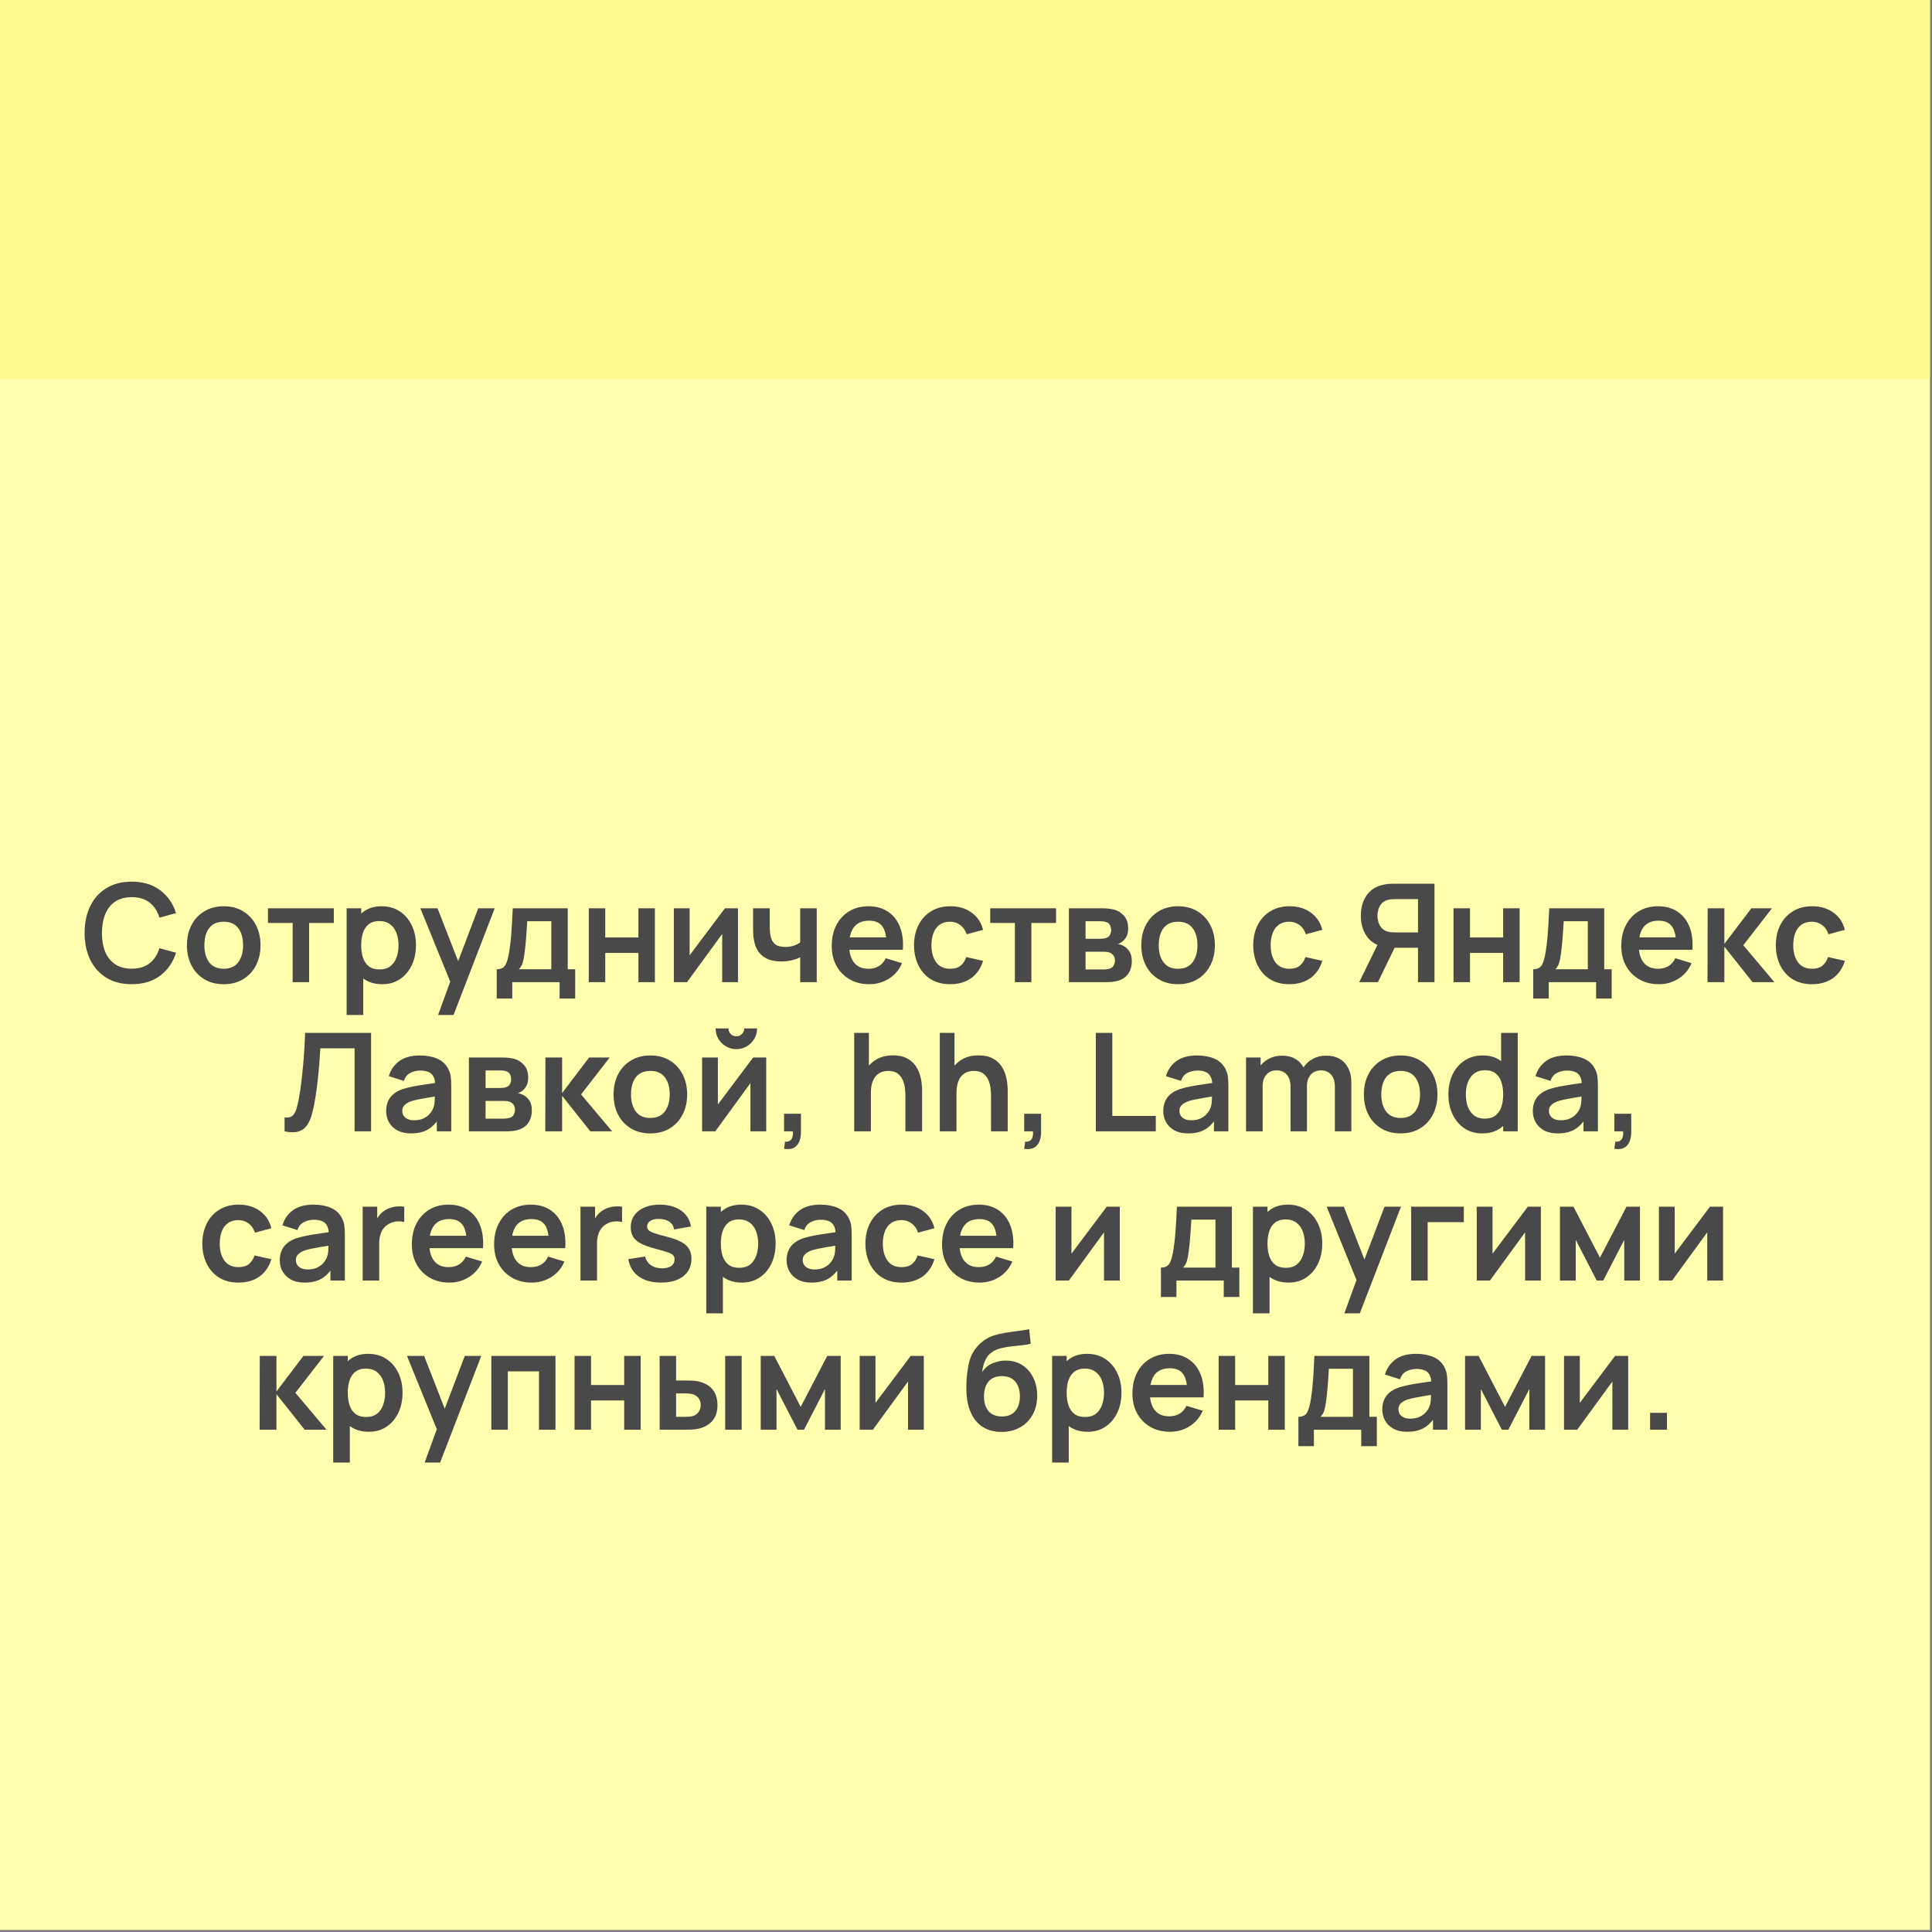 <?xml version="1.0" encoding="UTF-8"?> <svg xmlns="http://www.w3.org/2000/svg" width="777" height="777" viewBox="0 0 777 777" fill="none"><rect x="0" y="0" width="777" height="777" fill="#808080" stroke="none"/><rect width="776.168" height="776.168" fill="#FFFFAD"></rect><rect width="776.168" height="152.316" fill="#F9F98E"></rect><path d="M52.977 395.825C49.017 395.825 45.626 394.963 42.802 393.24C39.979 391.498 37.806 389.078 36.285 385.98C34.782 382.882 34.03 379.288 34.03 375.2C34.03 371.112 34.782 367.518 36.285 364.42C37.806 361.322 39.979 358.911 42.802 357.187C45.626 355.446 49.017 354.575 52.977 354.575C57.542 354.575 61.347 355.721 64.39 358.012C67.433 360.286 69.569 363.357 70.797 367.225L64.115 369.067C63.345 366.482 62.034 364.466 60.182 363.017C58.331 361.551 55.929 360.817 52.977 360.817C50.319 360.817 48.101 361.413 46.322 362.605C44.562 363.797 43.233 365.474 42.335 367.637C41.455 369.782 41.006 372.303 40.987 375.2C40.987 378.097 41.427 380.627 42.307 382.79C43.206 384.935 44.544 386.603 46.322 387.795C48.101 388.987 50.319 389.582 52.977 389.582C55.929 389.582 58.331 388.849 60.182 387.382C62.034 385.916 63.345 383.899 64.115 381.332L70.797 383.175C69.569 387.043 67.433 390.123 64.39 392.415C61.347 394.688 57.542 395.825 52.977 395.825ZM89.953 395.825C86.983 395.825 84.389 395.156 82.17 393.817C79.952 392.479 78.229 390.637 77 388.29C75.79 385.925 75.185 383.212 75.185 380.15C75.185 377.033 75.809 374.302 77.055 371.955C78.302 369.608 80.034 367.775 82.253 366.455C84.471 365.135 87.038 364.475 89.953 364.475C92.941 364.475 95.544 365.144 97.763 366.482C99.981 367.821 101.705 369.672 102.933 372.037C104.161 374.384 104.775 377.088 104.775 380.15C104.775 383.23 104.152 385.952 102.905 388.317C101.677 390.664 99.954 392.507 97.735 393.845C95.517 395.165 92.923 395.825 89.953 395.825ZM89.953 389.61C92.593 389.61 94.555 388.73 95.838 386.97C97.121 385.21 97.763 382.937 97.763 380.15C97.763 377.272 97.112 374.98 95.81 373.275C94.509 371.552 92.556 370.69 89.953 370.69C88.174 370.69 86.708 371.093 85.553 371.9C84.416 372.688 83.573 373.797 83.023 375.227C82.473 376.639 82.198 378.28 82.198 380.15C82.198 383.028 82.849 385.329 84.15 387.052C85.47 388.757 87.404 389.61 89.953 389.61ZM117.696 395V371.185H107.769V365.3H134.251V371.185H124.324V395H117.696ZM153.735 395.825C150.838 395.825 148.409 395.138 146.447 393.762C144.486 392.387 143.01 390.517 142.02 388.152C141.03 385.769 140.535 383.102 140.535 380.15C140.535 377.162 141.03 374.485 142.02 372.12C143.01 369.755 144.458 367.894 146.365 366.537C148.29 365.162 150.664 364.475 153.487 364.475C156.292 364.475 158.721 365.162 160.775 366.537C162.846 367.894 164.451 369.755 165.587 372.12C166.724 374.467 167.292 377.143 167.292 380.15C167.292 383.12 166.733 385.787 165.615 388.152C164.496 390.517 162.92 392.387 160.885 393.762C158.85 395.138 156.466 395.825 153.735 395.825ZM139.407 408.2V365.3H145.265V386.145H146.09V408.2H139.407ZM152.717 389.885C154.441 389.885 155.861 389.454 156.98 388.592C158.098 387.731 158.923 386.567 159.455 385.1C160.005 383.615 160.28 381.965 160.28 380.15C160.28 378.353 160.005 376.722 159.455 375.255C158.905 373.77 158.052 372.597 156.897 371.735C155.742 370.855 154.276 370.415 152.497 370.415C150.811 370.415 149.436 370.827 148.372 371.652C147.309 372.459 146.521 373.596 146.007 375.062C145.512 376.511 145.265 378.207 145.265 380.15C145.265 382.075 145.512 383.771 146.007 385.237C146.521 386.704 147.318 387.85 148.4 388.675C149.5 389.482 150.939 389.885 152.717 389.885ZM176.185 408.2L181.905 392.497L182.015 397.118L169.062 365.3H175.965L185.15 388.84H183.39L192.327 365.3H198.955L182.4 408.2H176.185ZM199.782 401.6V389.802C201.395 389.802 202.541 389.252 203.219 388.152C203.898 387.052 204.439 385.146 204.842 382.432C205.099 380.819 205.309 379.114 205.474 377.317C205.639 375.521 205.777 373.623 205.887 371.625C206.015 369.627 206.125 367.518 206.217 365.3H228.327V389.802H231.324V401.6H225.054V395H206.024V401.6H199.782ZM208.664 389.802H221.727V370.497H212.019C211.964 371.597 211.9 372.725 211.827 373.88C211.754 375.017 211.671 376.153 211.579 377.29C211.488 378.427 211.387 379.517 211.277 380.562C211.185 381.589 211.075 382.542 210.947 383.422C210.745 384.962 210.498 386.227 210.204 387.217C209.911 388.207 209.398 389.069 208.664 389.802ZM236.785 395V365.3H243.413V377.015H256.75V365.3H263.378V395H256.75V383.23H243.413V395H236.785ZM296.794 365.3V395H290.442V375.612L276.307 395H270.999V365.3H277.352V384.192L291.542 365.3H296.794ZM321.814 395V385.017C320.787 385.531 319.614 385.934 318.294 386.227C316.992 386.521 315.626 386.667 314.196 386.667C311.134 386.667 308.687 385.98 306.854 384.605C305.039 383.23 303.865 381.232 303.334 378.61C303.169 377.858 303.049 377.079 302.976 376.272C302.921 375.447 302.884 374.705 302.866 374.045C302.866 373.367 302.866 372.853 302.866 372.505V365.3H309.576V372.505C309.576 372.908 309.594 373.504 309.631 374.292C309.668 375.062 309.769 375.832 309.934 376.602C310.282 378.069 310.914 379.142 311.831 379.82C312.748 380.498 314.059 380.837 315.764 380.837C317.084 380.837 318.248 380.663 319.256 380.315C320.264 379.967 321.117 379.527 321.814 378.995V365.3H328.469V395H321.814ZM349.654 395.825C346.648 395.825 344.008 395.174 341.734 393.872C339.461 392.571 337.683 390.765 336.399 388.455C335.134 386.145 334.502 383.487 334.502 380.48C334.502 377.235 335.125 374.421 336.372 372.037C337.618 369.636 339.351 367.775 341.569 366.455C343.788 365.135 346.354 364.475 349.269 364.475C352.349 364.475 354.962 365.199 357.107 366.647C359.27 368.077 360.874 370.103 361.919 372.725C362.964 375.347 363.358 378.436 363.102 381.992H356.529V379.572C356.511 376.346 355.943 373.99 354.824 372.505C353.706 371.02 351.946 370.277 349.544 370.277C346.831 370.277 344.814 371.121 343.494 372.807C342.174 374.476 341.514 376.923 341.514 380.15C341.514 383.157 342.174 385.485 343.494 387.135C344.814 388.785 346.739 389.61 349.269 389.61C350.901 389.61 352.303 389.252 353.477 388.537C354.668 387.804 355.585 386.75 356.227 385.375L362.772 387.355C361.635 390.032 359.875 392.112 357.492 393.597C355.127 395.082 352.514 395.825 349.654 395.825ZM339.424 381.992V376.987H359.857V381.992H339.424ZM382.135 395.825C379.074 395.825 376.461 395.147 374.298 393.79C372.134 392.415 370.475 390.545 369.32 388.18C368.184 385.815 367.606 383.138 367.588 380.15C367.606 377.107 368.202 374.412 369.375 372.065C370.567 369.7 372.254 367.848 374.435 366.51C376.617 365.153 379.211 364.475 382.218 364.475C385.591 364.475 388.442 365.327 390.77 367.032C393.117 368.719 394.648 371.029 395.363 373.962L388.763 375.75C388.249 374.155 387.397 372.917 386.205 372.037C385.014 371.139 383.657 370.69 382.135 370.69C380.412 370.69 378.991 371.102 377.873 371.927C376.754 372.734 375.929 373.852 375.398 375.282C374.866 376.712 374.6 378.335 374.6 380.15C374.6 382.973 375.233 385.256 376.498 386.997C377.763 388.739 379.642 389.61 382.135 389.61C383.895 389.61 385.279 389.207 386.288 388.4C387.314 387.593 388.084 386.429 388.598 384.907L395.363 386.42C394.446 389.445 392.842 391.773 390.55 393.405C388.259 395.018 385.454 395.825 382.135 395.825ZM408.165 395V371.185H398.237V365.3H424.72V371.185H414.792V395H408.165ZM429.876 395V365.3H443.379C444.35 365.3 445.258 365.355 446.101 365.465C446.944 365.575 447.669 365.712 448.274 365.877C449.704 366.299 450.969 367.124 452.069 368.352C453.169 369.562 453.719 371.24 453.719 373.385C453.719 374.65 453.517 375.695 453.114 376.52C452.71 377.327 452.179 378.005 451.519 378.555C451.207 378.812 450.886 379.032 450.556 379.215C450.226 379.398 449.896 379.545 449.566 379.655C450.281 379.765 450.959 379.976 451.601 380.287C452.609 380.782 453.453 381.516 454.131 382.487C454.828 383.459 455.176 384.825 455.176 386.585C455.176 388.583 454.69 390.27 453.719 391.645C452.765 393.002 451.363 393.946 449.511 394.477C448.833 394.661 448.054 394.798 447.174 394.89C446.294 394.963 445.395 395 444.479 395H429.876ZM436.586 389.885H444.011C444.396 389.885 444.818 389.848 445.276 389.775C445.734 389.702 446.147 389.601 446.514 389.472C447.174 389.234 447.65 388.812 447.944 388.207C448.255 387.602 448.411 386.97 448.411 386.31C448.411 385.412 448.182 384.697 447.724 384.165C447.284 383.615 446.752 383.248 446.129 383.065C445.762 382.918 445.359 382.836 444.919 382.817C444.497 382.781 444.149 382.762 443.874 382.762H436.586V389.885ZM436.586 377.565H442.086C442.654 377.565 443.204 377.537 443.736 377.482C444.286 377.409 444.744 377.29 445.111 377.125C445.716 376.887 446.156 376.483 446.431 375.915C446.724 375.347 446.871 374.714 446.871 374.017C446.871 373.284 446.706 372.624 446.376 372.037C446.064 371.432 445.56 371.029 444.864 370.827C444.405 370.644 443.846 370.543 443.186 370.525C442.544 370.507 442.132 370.497 441.949 370.497H436.586V377.565ZM473.771 395.825C470.801 395.825 468.207 395.156 465.989 393.817C463.77 392.479 462.047 390.637 460.819 388.29C459.609 385.925 459.004 383.212 459.004 380.15C459.004 377.033 459.627 374.302 460.874 371.955C462.12 369.608 463.853 367.775 466.071 366.455C468.29 365.135 470.856 364.475 473.771 364.475C476.76 364.475 479.363 365.144 481.581 366.482C483.8 367.821 485.523 369.672 486.751 372.037C487.98 374.384 488.594 377.088 488.594 380.15C488.594 383.23 487.97 385.952 486.724 388.317C485.495 390.664 483.772 392.507 481.554 393.845C479.335 395.165 476.741 395.825 473.771 395.825ZM473.771 389.61C476.411 389.61 478.373 388.73 479.656 386.97C480.94 385.21 481.581 382.937 481.581 380.15C481.581 377.272 480.93 374.98 479.629 373.275C478.327 371.552 476.375 370.69 473.771 370.69C471.993 370.69 470.526 371.093 469.371 371.9C468.235 372.688 467.391 373.797 466.841 375.227C466.291 376.639 466.016 378.28 466.016 380.15C466.016 383.028 466.667 385.329 467.969 387.052C469.289 388.757 471.223 389.61 473.771 389.61ZM518.561 395.825C515.499 395.825 512.887 395.147 510.723 393.79C508.56 392.415 506.901 390.545 505.746 388.18C504.609 385.815 504.032 383.138 504.013 380.15C504.032 377.107 504.628 374.412 505.801 372.065C506.993 369.7 508.679 367.848 510.861 366.51C513.043 365.153 515.637 364.475 518.643 364.475C522.017 364.475 524.868 365.327 527.196 367.032C529.543 368.719 531.073 371.029 531.788 373.962L525.188 375.75C524.675 374.155 523.823 372.917 522.631 372.037C521.439 371.139 520.083 370.69 518.561 370.69C516.838 370.69 515.417 371.102 514.298 371.927C513.18 372.734 512.355 373.852 511.823 375.282C511.292 376.712 511.026 378.335 511.026 380.15C511.026 382.973 511.658 385.256 512.923 386.997C514.188 388.739 516.068 389.61 518.561 389.61C520.321 389.61 521.705 389.207 522.713 388.4C523.74 387.593 524.51 386.429 525.023 384.907L531.788 386.42C530.872 389.445 529.268 391.773 526.976 393.405C524.684 395.018 521.879 395.825 518.561 395.825ZM576.91 395H570.282V381.167H560.08L557.247 380.92C553.874 380.37 551.372 378.94 549.74 376.63C548.108 374.302 547.292 371.524 547.292 368.297C547.292 366.116 547.65 364.136 548.365 362.357C549.098 360.561 550.207 359.076 551.692 357.902C553.196 356.729 555.093 355.968 557.385 355.62C557.898 355.528 558.457 355.473 559.062 355.455C559.667 355.418 560.162 355.4 560.547 355.4H576.91V395ZM554.167 395H546.66L555.24 377.4L561.977 378.885L554.167 395ZM570.282 374.98V361.615H560.822C560.456 361.615 560.043 361.633 559.585 361.67C559.127 361.688 558.705 361.752 558.32 361.862C557.22 362.137 556.349 362.623 555.707 363.32C555.084 364.017 554.635 364.814 554.36 365.712C554.103 366.592 553.975 367.454 553.975 368.297C553.975 369.141 554.103 370.002 554.36 370.882C554.635 371.762 555.084 372.551 555.707 373.247C556.349 373.944 557.22 374.43 558.32 374.705C558.705 374.815 559.127 374.888 559.585 374.925C560.043 374.962 560.456 374.98 560.822 374.98H570.282ZM584.564 395V365.3H591.191V377.015H604.529V365.3H611.156V395H604.529V383.23H591.191V395H584.564ZM616.632 401.6V389.802C618.246 389.802 619.392 389.252 620.07 388.152C620.748 387.052 621.289 385.146 621.692 382.432C621.949 380.819 622.16 379.114 622.325 377.317C622.49 375.521 622.627 373.623 622.737 371.625C622.866 369.627 622.976 367.518 623.067 365.3H645.177V389.802H648.175V401.6H641.905V395H622.875V401.6H616.632ZM625.515 389.802H638.577V370.497H628.87C628.815 371.597 628.751 372.725 628.677 373.88C628.604 375.017 628.522 376.153 628.43 377.29C628.338 378.427 628.237 379.517 628.127 380.562C628.036 381.589 627.926 382.542 627.797 383.422C627.596 384.962 627.348 386.227 627.055 387.217C626.762 388.207 626.248 389.069 625.515 389.802ZM667.193 395.825C664.187 395.825 661.547 395.174 659.273 393.872C657 392.571 655.222 390.765 653.938 388.455C652.673 386.145 652.041 383.487 652.041 380.48C652.041 377.235 652.664 374.421 653.911 372.037C655.157 369.636 656.89 367.775 659.108 366.455C661.327 365.135 663.893 364.475 666.808 364.475C669.888 364.475 672.501 365.199 674.646 366.647C676.809 368.077 678.413 370.103 679.458 372.725C680.503 375.347 680.897 378.436 680.641 381.992H674.068V379.572C674.05 376.346 673.482 373.99 672.363 372.505C671.245 371.02 669.485 370.277 667.083 370.277C664.37 370.277 662.353 371.121 661.033 372.807C659.713 374.476 659.053 376.923 659.053 380.15C659.053 383.157 659.713 385.485 661.033 387.135C662.353 388.785 664.278 389.61 666.808 389.61C668.44 389.61 669.842 389.252 671.016 388.537C672.207 387.804 673.124 386.75 673.766 385.375L680.311 387.355C679.174 390.032 677.414 392.112 675.031 393.597C672.666 395.082 670.053 395.825 667.193 395.825ZM656.963 381.992V376.987H677.396V381.992H656.963ZM686.722 395L686.777 365.3H693.487V379.6L704.349 365.3H712.627L701.104 380.15L713.617 395H704.844L693.487 380.7V395H686.722ZM728.732 395.825C725.67 395.825 723.058 395.147 720.894 393.79C718.731 392.415 717.072 390.545 715.917 388.18C714.78 385.815 714.203 383.138 714.184 380.15C714.203 377.107 714.799 374.412 715.972 372.065C717.164 369.7 718.85 367.848 721.032 366.51C723.214 365.153 725.808 364.475 728.814 364.475C732.188 364.475 735.039 365.327 737.367 367.032C739.714 368.719 741.244 371.029 741.959 373.962L735.359 375.75C734.846 374.155 733.994 372.917 732.802 372.037C731.61 371.139 730.254 370.69 728.732 370.69C727.009 370.69 725.588 371.102 724.469 371.927C723.351 372.734 722.526 373.852 721.994 375.282C721.463 376.712 721.197 378.335 721.197 380.15C721.197 382.973 721.829 385.256 723.094 386.997C724.359 388.739 726.239 389.61 728.732 389.61C730.492 389.61 731.876 389.207 732.884 388.4C733.911 387.593 734.681 386.429 735.194 384.907L741.959 386.42C741.043 389.445 739.439 391.773 737.147 393.405C734.855 395.018 732.05 395.825 728.732 395.825ZM114.449 455V449.445C115.329 449.5 116.072 449.436 116.677 449.252C117.282 449.051 117.786 448.675 118.189 448.125C118.611 447.557 118.977 446.759 119.289 445.732C119.601 444.687 119.903 443.377 120.197 441.8C120.618 439.545 120.967 437.198 121.242 434.76C121.535 432.303 121.782 429.892 121.984 427.527C122.186 425.144 122.342 422.907 122.452 420.817C122.562 418.727 122.653 416.922 122.727 415.4H149.237V455H142.609V421.615H128.859C128.767 422.843 128.657 424.328 128.529 426.07C128.419 427.793 128.263 429.663 128.062 431.68C127.878 433.697 127.64 435.787 127.347 437.95C127.072 440.113 126.732 442.24 126.329 444.33C125.962 446.237 125.522 447.951 125.009 449.472C124.496 450.976 123.808 452.222 122.947 453.212C122.103 454.184 120.994 454.835 119.619 455.165C118.262 455.495 116.539 455.44 114.449 455ZM165.25 455.825C163.105 455.825 161.29 455.422 159.805 454.615C158.32 453.79 157.193 452.699 156.423 451.342C155.671 449.986 155.295 448.492 155.295 446.86C155.295 445.43 155.534 444.147 156.01 443.01C156.487 441.855 157.22 440.865 158.21 440.04C159.2 439.197 160.484 438.509 162.06 437.977C163.252 437.592 164.645 437.244 166.24 436.932C167.854 436.621 169.595 436.337 171.465 436.08C173.354 435.805 175.324 435.512 177.378 435.2L175.013 436.547C175.031 434.494 174.573 432.982 173.638 432.01C172.703 431.038 171.126 430.552 168.908 430.552C167.569 430.552 166.277 430.864 165.03 431.487C163.784 432.111 162.913 433.183 162.418 434.705L156.368 432.807C157.101 430.296 158.494 428.279 160.548 426.757C162.619 425.236 165.406 424.475 168.908 424.475C171.548 424.475 173.867 424.906 175.865 425.767C177.882 426.629 179.376 428.041 180.348 430.002C180.879 431.047 181.2 432.12 181.31 433.22C181.42 434.302 181.475 435.484 181.475 436.767V455H175.673V448.565L176.635 449.61C175.297 451.755 173.729 453.332 171.933 454.34C170.154 455.33 167.927 455.825 165.25 455.825ZM166.57 450.545C168.074 450.545 169.357 450.279 170.42 449.747C171.484 449.216 172.327 448.565 172.95 447.795C173.592 447.025 174.023 446.301 174.243 445.622C174.591 444.779 174.784 443.817 174.82 442.735C174.875 441.635 174.903 440.746 174.903 440.067L176.938 440.672C174.939 440.984 173.225 441.259 171.795 441.497C170.365 441.736 169.137 441.965 168.11 442.185C167.084 442.387 166.176 442.616 165.388 442.872C164.618 443.147 163.967 443.468 163.435 443.835C162.904 444.202 162.491 444.623 162.198 445.1C161.923 445.577 161.785 446.136 161.785 446.777C161.785 447.511 161.969 448.162 162.335 448.73C162.702 449.28 163.234 449.72 163.93 450.05C164.645 450.38 165.525 450.545 166.57 450.545ZM188.58 455V425.3H202.082C203.054 425.3 203.961 425.355 204.805 425.465C205.648 425.575 206.372 425.712 206.977 425.877C208.407 426.299 209.672 427.124 210.772 428.352C211.872 429.562 212.422 431.24 212.422 433.385C212.422 434.65 212.221 435.695 211.817 436.52C211.414 437.327 210.882 438.005 210.222 438.555C209.911 438.812 209.59 439.032 209.26 439.215C208.93 439.398 208.6 439.545 208.27 439.655C208.985 439.765 209.663 439.976 210.305 440.287C211.313 440.782 212.156 441.516 212.835 442.487C213.531 443.459 213.88 444.825 213.88 446.585C213.88 448.583 213.394 450.27 212.422 451.645C211.469 453.002 210.066 453.946 208.215 454.477C207.536 454.661 206.757 454.798 205.877 454.89C204.997 454.963 204.099 455 203.182 455H188.58ZM195.29 449.885H202.715C203.1 449.885 203.521 449.848 203.98 449.775C204.438 449.702 204.851 449.601 205.217 449.472C205.877 449.234 206.354 448.812 206.647 448.207C206.959 447.602 207.115 446.97 207.115 446.31C207.115 445.412 206.886 444.697 206.427 444.165C205.987 443.615 205.456 443.248 204.832 443.065C204.466 442.918 204.062 442.836 203.622 442.817C203.201 442.781 202.852 442.762 202.577 442.762H195.29V449.885ZM195.29 437.565H200.79C201.358 437.565 201.908 437.537 202.44 437.482C202.99 437.409 203.448 437.29 203.815 437.125C204.42 436.887 204.86 436.483 205.135 435.915C205.428 435.347 205.575 434.714 205.575 434.017C205.575 433.284 205.41 432.624 205.08 432.037C204.768 431.432 204.264 431.029 203.567 430.827C203.109 430.644 202.55 430.543 201.89 430.525C201.248 430.507 200.836 430.497 200.652 430.497H195.29V437.565ZM219.302 455L219.357 425.3H226.067V439.6L236.93 425.3H245.207L233.685 440.15L246.197 455H237.425L226.067 440.7V455H219.302ZM261.532 455.825C258.562 455.825 255.968 455.156 253.75 453.817C251.532 452.479 249.808 450.637 248.58 448.29C247.37 445.925 246.765 443.212 246.765 440.15C246.765 437.033 247.388 434.302 248.635 431.955C249.882 429.608 251.614 427.775 253.832 426.455C256.051 425.135 258.617 424.475 261.532 424.475C264.521 424.475 267.124 425.144 269.342 426.482C271.561 427.821 273.284 429.672 274.512 432.037C275.741 434.384 276.355 437.088 276.355 440.15C276.355 443.23 275.732 445.952 274.485 448.317C273.257 450.664 271.533 452.507 269.315 453.845C267.097 455.165 264.502 455.825 261.532 455.825ZM261.532 449.61C264.172 449.61 266.134 448.73 267.417 446.97C268.701 445.21 269.342 442.937 269.342 440.15C269.342 437.272 268.692 434.98 267.39 433.275C266.088 431.552 264.136 430.69 261.532 430.69C259.754 430.69 258.287 431.093 257.132 431.9C255.996 432.688 255.152 433.797 254.602 435.227C254.052 436.639 253.777 438.28 253.777 440.15C253.777 443.028 254.428 445.329 255.73 447.052C257.05 448.757 258.984 449.61 261.532 449.61ZM296.136 421.945C294.615 421.945 293.221 421.569 291.956 420.817C290.691 420.066 289.683 419.067 288.931 417.82C288.18 416.555 287.804 415.152 287.804 413.612H292.974C292.974 414.492 293.276 415.244 293.881 415.867C294.505 416.472 295.256 416.775 296.136 416.775C297.016 416.775 297.759 416.472 298.364 415.867C298.987 415.244 299.299 414.492 299.299 413.612H304.469C304.469 415.152 304.093 416.555 303.341 417.82C302.59 419.067 301.581 420.066 300.316 420.817C299.051 421.569 297.658 421.945 296.136 421.945ZM308.154 425.3V455H301.801V435.612L287.666 455H282.359V425.3H288.711V444.192L302.901 425.3H308.154ZM315.326 462.013L315.711 459.153C316.554 459.226 317.223 459.079 317.718 458.713C318.213 458.364 318.543 457.86 318.708 457.2C318.892 456.558 318.938 455.825 318.846 455H315.326V447.933H322.118V455.275C322.118 457.677 321.55 459.492 320.413 460.72C319.277 461.948 317.581 462.379 315.326 462.013ZM364.133 455V440.7C364.133 439.765 364.069 438.729 363.941 437.592C363.812 436.456 363.51 435.365 363.033 434.32C362.575 433.257 361.878 432.386 360.943 431.707C360.027 431.029 358.78 430.69 357.203 430.69C356.36 430.69 355.526 430.827 354.701 431.102C353.876 431.377 353.124 431.854 352.446 432.532C351.786 433.192 351.254 434.109 350.851 435.282C350.447 436.437 350.246 437.922 350.246 439.737L346.313 438.06C346.313 435.53 346.799 433.238 347.771 431.185C348.761 429.132 350.209 427.5 352.116 426.29C354.022 425.062 356.369 424.447 359.156 424.447C361.356 424.447 363.171 424.814 364.601 425.547C366.031 426.281 367.167 427.216 368.011 428.352C368.854 429.489 369.477 430.699 369.881 431.982C370.284 433.266 370.541 434.485 370.651 435.64C370.779 436.777 370.843 437.702 370.843 438.417V455H364.133ZM343.536 455V415.4H349.448V436.245H350.246V455H343.536ZM398.562 455V440.7C398.562 439.765 398.498 438.729 398.369 437.592C398.241 436.456 397.939 435.365 397.462 434.32C397.004 433.257 396.307 432.386 395.372 431.707C394.455 431.029 393.209 430.69 391.632 430.69C390.789 430.69 389.954 430.827 389.129 431.102C388.304 431.377 387.553 431.854 386.874 432.532C386.214 433.192 385.683 434.109 385.279 435.282C384.876 436.437 384.674 437.922 384.674 439.737L380.742 438.06C380.742 435.53 381.228 433.238 382.199 431.185C383.189 429.132 384.638 427.5 386.544 426.29C388.451 425.062 390.798 424.447 393.584 424.447C395.784 424.447 397.599 424.814 399.029 425.547C400.459 426.281 401.596 427.216 402.439 428.352C403.283 429.489 403.906 430.699 404.309 431.982C404.713 433.266 404.969 434.485 405.079 435.64C405.208 436.777 405.272 437.702 405.272 438.417V455H398.562ZM377.964 455V415.4H383.877V436.245H384.674V455H377.964ZM411.898 462.013L412.283 459.153C413.126 459.226 413.796 459.079 414.291 458.713C414.786 458.364 415.116 457.86 415.281 457.2C415.464 456.558 415.51 455.825 415.418 455H411.898V447.933H418.691V455.275C418.691 457.677 418.122 459.492 416.986 460.72C415.849 461.948 414.153 462.379 411.898 462.013ZM440.713 455V415.4H447.34V448.785H464.83V455H440.713ZM477.794 455.825C475.649 455.825 473.834 455.422 472.349 454.615C470.864 453.79 469.737 452.699 468.967 451.342C468.215 449.986 467.839 448.492 467.839 446.86C467.839 445.43 468.077 444.147 468.554 443.01C469.031 441.855 469.764 440.865 470.754 440.04C471.744 439.197 473.027 438.509 474.604 437.977C475.796 437.592 477.189 437.244 478.784 436.932C480.397 436.621 482.139 436.337 484.009 436.08C485.897 435.805 487.868 435.512 489.922 435.2L487.557 436.547C487.575 434.494 487.117 432.982 486.182 432.01C485.247 431.038 483.67 430.552 481.452 430.552C480.113 430.552 478.821 430.864 477.574 431.487C476.327 432.111 475.457 433.183 474.962 434.705L468.912 432.807C469.645 430.296 471.038 428.279 473.092 426.757C475.163 425.236 477.95 424.475 481.452 424.475C484.092 424.475 486.411 424.906 488.409 425.767C490.426 426.629 491.92 428.041 492.892 430.002C493.423 431.047 493.744 432.12 493.854 433.22C493.964 434.302 494.019 435.484 494.019 436.767V455H488.217V448.565L489.179 449.61C487.841 451.755 486.273 453.332 484.477 454.34C482.698 455.33 480.471 455.825 477.794 455.825ZM479.114 450.545C480.617 450.545 481.901 450.279 482.964 449.747C484.027 449.216 484.871 448.565 485.494 447.795C486.136 447.025 486.567 446.301 486.787 445.622C487.135 444.779 487.327 443.817 487.364 442.735C487.419 441.635 487.447 440.746 487.447 440.067L489.482 440.672C487.483 440.984 485.769 441.259 484.339 441.497C482.909 441.736 481.681 441.965 480.654 442.185C479.627 442.387 478.72 442.616 477.932 442.872C477.162 443.147 476.511 443.468 475.979 443.835C475.447 444.202 475.035 444.623 474.742 445.1C474.467 445.577 474.329 446.136 474.329 446.777C474.329 447.511 474.512 448.162 474.879 448.73C475.246 449.28 475.777 449.72 476.474 450.05C477.189 450.38 478.069 450.545 479.114 450.545ZM536.846 455V436.96C536.846 434.925 536.342 433.339 535.334 432.202C534.325 431.047 532.959 430.47 531.236 430.47C530.173 430.47 529.219 430.717 528.376 431.212C527.533 431.689 526.864 432.404 526.369 433.357C525.874 434.292 525.626 435.411 525.626 436.712L522.684 434.98C522.665 432.927 523.124 431.121 524.059 429.562C525.012 427.986 526.295 426.757 527.909 425.877C529.522 424.997 531.319 424.558 533.299 424.558C536.58 424.558 539.092 425.547 540.834 427.527C542.594 429.489 543.474 432.074 543.474 435.282V455H536.846ZM501.124 455V425.3H506.981V434.512H507.806V455H501.124ZM519.026 455V437.042C519.026 434.971 518.522 433.357 517.514 432.202C516.505 431.047 515.13 430.47 513.389 430.47C511.702 430.47 510.345 431.047 509.319 432.202C508.31 433.357 507.806 434.861 507.806 436.712L504.836 434.732C504.836 432.807 505.313 431.075 506.266 429.535C507.219 427.995 508.503 426.785 510.116 425.905C511.748 425.007 513.572 424.558 515.589 424.558C517.807 424.558 519.659 425.034 521.144 425.987C522.647 426.922 523.765 428.206 524.499 429.837C525.25 431.451 525.626 433.275 525.626 435.31V455H519.026ZM563.28 455.825C560.31 455.825 557.716 455.156 555.498 453.817C553.28 452.479 551.556 450.637 550.328 448.29C549.118 445.925 548.513 443.212 548.513 440.15C548.513 437.033 549.136 434.302 550.383 431.955C551.63 429.608 553.362 427.775 555.58 426.455C557.799 425.135 560.365 424.475 563.28 424.475C566.269 424.475 568.872 425.144 571.09 426.482C573.309 427.821 575.032 429.672 576.26 432.037C577.489 434.384 578.103 437.088 578.103 440.15C578.103 443.23 577.48 445.952 576.233 448.317C575.005 450.664 573.281 452.507 571.063 453.845C568.845 455.165 566.25 455.825 563.28 455.825ZM563.28 449.61C565.92 449.61 567.882 448.73 569.165 446.97C570.449 445.21 571.09 442.937 571.09 440.15C571.09 437.272 570.44 434.98 569.138 433.275C567.836 431.552 565.884 430.69 563.28 430.69C561.502 430.69 560.035 431.093 558.88 431.9C557.744 432.688 556.9 433.797 556.35 435.227C555.8 436.639 555.525 438.28 555.525 440.15C555.525 443.028 556.176 445.329 557.478 447.052C558.798 448.757 560.732 449.61 563.28 449.61ZM596.07 455.825C593.338 455.825 590.955 455.138 588.92 453.762C586.885 452.387 585.308 450.517 584.19 448.152C583.071 445.787 582.512 443.12 582.512 440.15C582.512 437.143 583.071 434.467 584.19 432.12C585.326 429.755 586.93 427.894 589.002 426.537C591.074 425.162 593.512 424.475 596.317 424.475C599.14 424.475 601.505 425.162 603.412 426.537C605.337 427.894 606.795 429.755 607.785 432.12C608.775 434.485 609.27 437.162 609.27 440.15C609.27 443.102 608.775 445.769 607.785 448.152C606.795 450.517 605.319 452.387 603.357 453.762C601.395 455.138 598.966 455.825 596.07 455.825ZM597.087 449.885C598.865 449.885 600.295 449.482 601.377 448.675C602.477 447.85 603.275 446.704 603.77 445.237C604.283 443.771 604.54 442.075 604.54 440.15C604.54 438.207 604.283 436.511 603.77 435.062C603.275 433.596 602.495 432.459 601.432 431.652C600.369 430.827 598.994 430.415 597.307 430.415C595.529 430.415 594.062 430.855 592.907 431.735C591.752 432.597 590.9 433.77 590.35 435.255C589.8 436.722 589.525 438.353 589.525 440.15C589.525 441.965 589.79 443.615 590.322 445.1C590.872 446.567 591.706 447.731 592.825 448.592C593.943 449.454 595.364 449.885 597.087 449.885ZM604.54 455V434.155H603.715V415.4H610.397V455H604.54ZM626.412 455.825C624.267 455.825 622.452 455.422 620.967 454.615C619.482 453.79 618.355 452.699 617.585 451.342C616.833 449.986 616.457 448.492 616.457 446.86C616.457 445.43 616.696 444.147 617.172 443.01C617.649 441.855 618.382 440.865 619.372 440.04C620.362 439.197 621.646 438.509 623.222 437.977C624.414 437.592 625.807 437.244 627.402 436.932C629.016 436.621 630.757 436.337 632.627 436.08C634.516 435.805 636.486 435.512 638.54 435.2L636.175 436.547C636.193 434.494 635.735 432.982 634.8 432.01C633.865 431.038 632.288 430.552 630.07 430.552C628.731 430.552 627.439 430.864 626.192 431.487C624.946 432.111 624.075 433.183 623.58 434.705L617.53 432.807C618.263 430.296 619.656 428.279 621.71 426.757C623.781 425.236 626.568 424.475 630.07 424.475C632.71 424.475 635.029 424.906 637.027 425.767C639.044 426.629 640.538 428.041 641.51 430.002C642.041 431.047 642.362 432.12 642.472 433.22C642.582 434.302 642.637 435.484 642.637 436.767V455H636.835V448.565L637.797 449.61C636.459 451.755 634.891 453.332 633.095 454.34C631.316 455.33 629.089 455.825 626.412 455.825ZM627.732 450.545C629.236 450.545 630.519 450.279 631.582 449.747C632.646 449.216 633.489 448.565 634.112 447.795C634.754 447.025 635.185 446.301 635.405 445.622C635.753 444.779 635.946 443.817 635.982 442.735C636.037 441.635 636.065 440.746 636.065 440.067L638.1 440.672C636.101 440.984 634.387 441.259 632.957 441.497C631.527 441.736 630.299 441.965 629.272 442.185C628.246 442.387 627.338 442.616 626.55 442.872C625.78 443.147 625.129 443.468 624.597 443.835C624.066 444.202 623.653 444.623 623.36 445.1C623.085 445.577 622.947 446.136 622.947 446.777C622.947 447.511 623.131 448.162 623.497 448.73C623.864 449.28 624.396 449.72 625.092 450.05C625.807 450.38 626.687 450.545 627.732 450.545ZM649.247 462.013L649.632 459.153C650.475 459.226 651.144 459.079 651.639 458.713C652.134 458.364 652.464 457.86 652.629 457.2C652.813 456.558 652.858 455.825 652.767 455H649.247V447.933H656.039V455.275C656.039 457.677 655.471 459.492 654.334 460.72C653.198 461.948 651.502 462.379 649.247 462.013ZM95.91 515.825C92.848 515.825 90.235 515.147 88.072 513.79C85.909 512.415 84.25 510.545 83.095 508.18C81.958 505.815 81.38 503.138 81.362 500.15C81.38 497.107 81.976 494.412 83.15 492.065C84.341 489.7 86.028 487.848 88.21 486.51C90.391 485.153 92.985 484.475 95.992 484.475C99.365 484.475 102.216 485.327 104.545 487.032C106.891 488.719 108.422 491.029 109.137 493.962L102.537 495.75C102.024 494.155 101.171 492.917 99.98 492.037C98.788 491.139 97.431 490.69 95.91 490.69C94.186 490.69 92.765 491.102 91.647 491.927C90.529 492.734 89.704 493.852 89.172 495.282C88.64 496.712 88.375 498.335 88.375 500.15C88.375 502.973 89.007 505.256 90.272 506.997C91.537 508.739 93.416 509.61 95.91 509.61C97.67 509.61 99.054 509.207 100.062 508.4C101.089 507.593 101.859 506.429 102.372 504.907L109.137 506.42C108.22 509.445 106.616 511.773 104.325 513.405C102.033 515.018 99.228 515.825 95.91 515.825ZM122.469 515.825C120.324 515.825 118.509 515.422 117.024 514.615C115.539 513.79 114.412 512.699 113.642 511.342C112.89 509.986 112.514 508.492 112.514 506.86C112.514 505.43 112.753 504.147 113.229 503.01C113.706 501.855 114.439 500.865 115.429 500.04C116.419 499.197 117.703 498.509 119.279 497.977C120.471 497.592 121.864 497.244 123.459 496.932C125.073 496.621 126.814 496.337 128.684 496.08C130.573 495.805 132.544 495.512 134.597 495.2L132.232 496.547C132.25 494.494 131.792 492.982 130.857 492.01C129.922 491.038 128.345 490.552 126.127 490.552C124.789 490.552 123.496 490.864 122.249 491.487C121.003 492.111 120.132 493.183 119.637 494.705L113.587 492.807C114.32 490.296 115.714 488.279 117.767 486.757C119.839 485.236 122.625 484.475 126.127 484.475C128.767 484.475 131.086 484.906 133.084 485.767C135.101 486.629 136.595 488.041 137.567 490.002C138.099 491.047 138.419 492.12 138.529 493.22C138.639 494.302 138.694 495.484 138.694 496.767V515H132.892V508.565L133.854 509.61C132.516 511.755 130.949 513.332 129.152 514.34C127.374 515.33 125.146 515.825 122.469 515.825ZM123.789 510.545C125.293 510.545 126.576 510.279 127.639 509.747C128.703 509.216 129.546 508.565 130.169 507.795C130.811 507.025 131.242 506.301 131.462 505.622C131.81 504.779 132.003 503.817 132.039 502.735C132.094 501.635 132.122 500.746 132.122 500.067L134.157 500.672C132.159 500.984 130.444 501.259 129.014 501.497C127.584 501.736 126.356 501.965 125.329 502.185C124.303 502.387 123.395 502.616 122.607 502.872C121.837 503.147 121.186 503.468 120.654 503.835C120.123 504.202 119.71 504.623 119.417 505.1C119.142 505.577 119.004 506.136 119.004 506.777C119.004 507.511 119.188 508.162 119.554 508.73C119.921 509.28 120.453 509.72 121.149 510.05C121.864 510.38 122.744 510.545 123.789 510.545ZM145.854 515V485.3H151.711V492.532L150.996 491.597C151.363 490.607 151.849 489.709 152.454 488.902C153.077 488.077 153.82 487.399 154.681 486.867C155.415 486.372 156.221 485.987 157.101 485.712C158 485.419 158.916 485.245 159.851 485.19C160.786 485.117 161.694 485.153 162.574 485.3V491.487C161.694 491.231 160.676 491.148 159.521 491.24C158.385 491.332 157.358 491.652 156.441 492.202C155.525 492.697 154.773 493.33 154.186 494.1C153.618 494.87 153.196 495.75 152.921 496.74C152.646 497.712 152.509 498.766 152.509 499.902V515H145.854ZM180.787 515.825C177.78 515.825 175.14 515.174 172.867 513.872C170.594 512.571 168.815 510.765 167.532 508.455C166.267 506.145 165.635 503.487 165.635 500.48C165.635 497.235 166.258 494.421 167.505 492.037C168.751 489.636 170.484 487.775 172.702 486.455C174.92 485.135 177.487 484.475 180.402 484.475C183.482 484.475 186.095 485.199 188.24 486.647C190.403 488.077 192.007 490.103 193.052 492.725C194.097 495.347 194.491 498.436 194.235 501.992H187.662V499.572C187.644 496.346 187.075 493.99 185.957 492.505C184.839 491.02 183.079 490.277 180.677 490.277C177.964 490.277 175.947 491.121 174.627 492.807C173.307 494.476 172.647 496.923 172.647 500.15C172.647 503.157 173.307 505.485 174.627 507.135C175.947 508.785 177.872 509.61 180.402 509.61C182.034 509.61 183.436 509.252 184.61 508.537C185.801 507.804 186.718 506.75 187.36 505.375L193.905 507.355C192.768 510.032 191.008 512.112 188.625 513.597C186.26 515.082 183.647 515.825 180.787 515.825ZM170.557 501.992V496.987H190.99V501.992H170.557ZM213.873 515.825C210.866 515.825 208.226 515.174 205.953 513.872C203.68 512.571 201.901 510.765 200.618 508.455C199.353 506.145 198.721 503.487 198.721 500.48C198.721 497.235 199.344 494.421 200.591 492.037C201.837 489.636 203.57 487.775 205.788 486.455C208.006 485.135 210.573 484.475 213.488 484.475C216.568 484.475 219.181 485.199 221.326 486.647C223.489 488.077 225.093 490.103 226.138 492.725C227.183 495.347 227.577 498.436 227.321 501.992H220.748V499.572C220.73 496.346 220.161 493.99 219.043 492.505C217.925 491.02 216.165 490.277 213.763 490.277C211.05 490.277 209.033 491.121 207.713 492.807C206.393 494.476 205.733 496.923 205.733 500.15C205.733 503.157 206.393 505.485 207.713 507.135C209.033 508.785 210.958 509.61 213.488 509.61C215.12 509.61 216.522 509.252 217.696 508.537C218.887 507.804 219.804 506.75 220.446 505.375L226.991 507.355C225.854 510.032 224.094 512.112 221.711 513.597C219.346 515.082 216.733 515.825 213.873 515.825ZM203.643 501.992V496.987H224.076V501.992H203.643ZM233.456 515V485.3H239.314V492.532L238.599 491.597C238.966 490.607 239.451 489.709 240.056 488.902C240.68 488.077 241.422 487.399 242.284 486.867C243.017 486.372 243.824 485.987 244.704 485.712C245.602 485.419 246.519 485.245 247.454 485.19C248.389 485.117 249.296 485.153 250.176 485.3V491.487C249.296 491.231 248.279 491.148 247.124 491.24C245.987 491.332 244.961 491.652 244.044 492.202C243.127 492.697 242.376 493.33 241.789 494.1C241.221 494.87 240.799 495.75 240.524 496.74C240.249 497.712 240.111 498.766 240.111 499.902V515H233.456ZM265.818 515.825C262.151 515.825 259.172 515 256.88 513.35C254.588 511.7 253.195 509.381 252.7 506.392L259.465 505.347C259.813 506.814 260.583 507.969 261.775 508.812C262.967 509.656 264.47 510.077 266.285 510.077C267.88 510.077 269.108 509.766 269.97 509.142C270.85 508.501 271.29 507.63 271.29 506.53C271.29 505.852 271.125 505.311 270.795 504.907C270.483 504.486 269.787 504.082 268.705 503.697C267.623 503.312 265.964 502.827 263.728 502.24C261.234 501.58 259.254 500.874 257.788 500.122C256.321 499.352 255.267 498.445 254.625 497.4C253.983 496.355 253.663 495.09 253.663 493.605C253.663 491.753 254.148 490.14 255.12 488.765C256.092 487.39 257.448 486.336 259.19 485.602C260.932 484.851 262.985 484.475 265.35 484.475C267.66 484.475 269.704 484.832 271.483 485.547C273.279 486.262 274.728 487.28 275.828 488.6C276.928 489.92 277.606 491.469 277.863 493.247L271.098 494.457C270.933 493.192 270.355 492.193 269.365 491.46C268.393 490.727 267.092 490.314 265.46 490.222C263.902 490.131 262.646 490.369 261.693 490.937C260.739 491.487 260.263 492.267 260.263 493.275C260.263 493.843 260.455 494.329 260.84 494.732C261.225 495.136 261.995 495.539 263.15 495.942C264.323 496.346 266.065 496.841 268.375 497.427C270.74 498.032 272.628 498.729 274.04 499.517C275.47 500.287 276.497 501.213 277.12 502.295C277.762 503.377 278.083 504.687 278.083 506.227C278.083 509.216 276.992 511.562 274.81 513.267C272.647 514.973 269.649 515.825 265.818 515.825ZM298.378 515.825C295.482 515.825 293.053 515.138 291.091 513.762C289.129 512.387 287.653 510.517 286.663 508.152C285.673 505.769 285.178 503.102 285.178 500.15C285.178 497.162 285.673 494.485 286.663 492.12C287.653 489.755 289.102 487.894 291.008 486.537C292.933 485.162 295.308 484.475 298.131 484.475C300.936 484.475 303.365 485.162 305.418 486.537C307.49 487.894 309.094 489.755 310.231 492.12C311.368 494.467 311.936 497.143 311.936 500.15C311.936 503.12 311.377 505.787 310.258 508.152C309.14 510.517 307.563 512.387 305.528 513.762C303.493 515.138 301.11 515.825 298.378 515.825ZM284.051 528.2V485.3H289.908V506.145H290.733V528.2H284.051ZM297.361 509.885C299.084 509.885 300.505 509.454 301.623 508.592C302.742 507.731 303.567 506.567 304.098 505.1C304.648 503.615 304.923 501.965 304.923 500.15C304.923 498.353 304.648 496.722 304.098 495.255C303.548 493.77 302.696 492.597 301.541 491.735C300.386 490.855 298.919 490.415 297.141 490.415C295.454 490.415 294.079 490.827 293.016 491.652C291.953 492.459 291.164 493.596 290.651 495.062C290.156 496.511 289.908 498.207 289.908 500.15C289.908 502.075 290.156 503.771 290.651 505.237C291.164 506.704 291.962 507.85 293.043 508.675C294.143 509.482 295.583 509.885 297.361 509.885ZM326.302 515.825C324.157 515.825 322.342 515.422 320.857 514.615C319.372 513.79 318.245 512.699 317.475 511.342C316.723 509.986 316.347 508.492 316.347 506.86C316.347 505.43 316.586 504.147 317.062 503.01C317.539 501.855 318.272 500.865 319.262 500.04C320.252 499.197 321.536 498.509 323.112 497.977C324.304 497.592 325.697 497.244 327.292 496.932C328.906 496.621 330.647 496.337 332.517 496.08C334.406 495.805 336.377 495.512 338.43 495.2L336.065 496.547C336.083 494.494 335.625 492.982 334.69 492.01C333.755 491.038 332.178 490.552 329.96 490.552C328.622 490.552 327.329 490.864 326.082 491.487C324.836 492.111 323.965 493.183 323.47 494.705L317.42 492.807C318.153 490.296 319.547 488.279 321.6 486.757C323.672 485.236 326.458 484.475 329.96 484.475C332.6 484.475 334.919 484.906 336.917 485.767C338.934 486.629 340.428 488.041 341.4 490.002C341.932 491.047 342.252 492.12 342.362 493.22C342.472 494.302 342.527 495.484 342.527 496.767V515H336.725V508.565L337.687 509.61C336.349 511.755 334.782 513.332 332.985 514.34C331.207 515.33 328.979 515.825 326.302 515.825ZM327.622 510.545C329.126 510.545 330.409 510.279 331.472 509.747C332.536 509.216 333.379 508.565 334.002 507.795C334.644 507.025 335.075 506.301 335.295 505.622C335.643 504.779 335.836 503.817 335.872 502.735C335.927 501.635 335.955 500.746 335.955 500.067L337.99 500.672C335.992 500.984 334.277 501.259 332.847 501.497C331.417 501.736 330.189 501.965 329.162 502.185C328.136 502.387 327.228 502.616 326.44 502.872C325.67 503.147 325.019 503.468 324.487 503.835C323.956 504.202 323.543 504.623 323.25 505.1C322.975 505.577 322.837 506.136 322.837 506.777C322.837 507.511 323.021 508.162 323.387 508.73C323.754 509.28 324.286 509.72 324.982 510.05C325.697 510.38 326.577 510.545 327.622 510.545ZM362.584 515.825C359.523 515.825 356.91 515.147 354.747 513.79C352.584 512.415 350.924 510.545 349.769 508.18C348.633 505.815 348.055 503.138 348.037 500.15C348.055 497.107 348.651 494.412 349.824 492.065C351.016 489.7 352.703 487.848 354.884 486.51C357.066 485.153 359.66 484.475 362.667 484.475C366.04 484.475 368.891 485.327 371.219 487.032C373.566 488.719 375.097 491.029 375.812 493.962L369.212 495.75C368.699 494.155 367.846 492.917 366.654 492.037C365.463 491.139 364.106 490.69 362.584 490.69C360.861 490.69 359.44 491.102 358.322 491.927C357.204 492.734 356.379 493.852 355.847 495.282C355.315 496.712 355.049 498.335 355.049 500.15C355.049 502.973 355.682 505.256 356.947 506.997C358.212 508.739 360.091 509.61 362.584 509.61C364.344 509.61 365.729 509.207 366.737 508.4C367.764 507.593 368.534 506.429 369.047 504.907L375.812 506.42C374.895 509.445 373.291 511.773 370.999 513.405C368.708 515.018 365.903 515.825 362.584 515.825ZM394.019 515.825C391.013 515.825 388.373 515.174 386.099 513.872C383.826 512.571 382.048 510.765 380.764 508.455C379.499 506.145 378.867 503.487 378.867 500.48C378.867 497.235 379.49 494.421 380.737 492.037C381.984 489.636 383.716 487.775 385.934 486.455C388.153 485.135 390.719 484.475 393.634 484.475C396.714 484.475 399.327 485.199 401.472 486.647C403.635 488.077 405.239 490.103 406.284 492.725C407.329 495.347 407.724 498.436 407.467 501.992H400.894V499.572C400.876 496.346 400.308 493.99 399.189 492.505C398.071 491.02 396.311 490.277 393.909 490.277C391.196 490.277 389.179 491.121 387.859 492.807C386.539 494.476 385.879 496.923 385.879 500.15C385.879 503.157 386.539 505.485 387.859 507.135C389.179 508.785 391.104 509.61 393.634 509.61C395.266 509.61 396.669 509.252 397.842 508.537C399.034 507.804 399.95 506.75 400.592 505.375L407.137 507.355C406 510.032 404.24 512.112 401.857 513.597C399.492 515.082 396.879 515.825 394.019 515.825ZM383.789 501.992V496.987H404.222V501.992H383.789ZM450.354 485.3V515H444.001V495.612L429.866 515H424.559V485.3H430.911V504.192L445.101 485.3H450.354ZM466.886 521.6V509.802C468.5 509.802 469.645 509.252 470.324 508.152C471.002 507.052 471.543 505.146 471.946 502.432C472.203 500.819 472.414 499.114 472.579 497.317C472.744 495.521 472.881 493.623 472.991 491.625C473.12 489.627 473.23 487.518 473.321 485.3H495.431V509.802H498.429V521.6H492.159V515H473.129V521.6H466.886ZM475.769 509.802H488.831V490.497H479.124C479.069 491.597 479.005 492.725 478.931 493.88C478.858 495.017 478.775 496.153 478.684 497.29C478.592 498.427 478.491 499.517 478.381 500.562C478.29 501.589 478.18 502.542 478.051 503.422C477.85 504.962 477.602 506.227 477.309 507.217C477.015 508.207 476.502 509.069 475.769 509.802ZM518.217 515.825C515.321 515.825 512.891 515.138 510.93 513.762C508.968 512.387 507.492 510.517 506.502 508.152C505.512 505.769 505.017 503.102 505.017 500.15C505.017 497.162 505.512 494.485 506.502 492.12C507.492 489.755 508.941 487.894 510.847 486.537C512.772 485.162 515.146 484.475 517.97 484.475C520.775 484.475 523.204 485.162 525.257 486.537C527.329 487.894 528.933 489.755 530.07 492.12C531.206 494.467 531.775 497.143 531.775 500.15C531.775 503.12 531.216 505.787 530.097 508.152C528.979 510.517 527.402 512.387 525.367 513.762C523.332 515.138 520.949 515.825 518.217 515.825ZM503.89 528.2V485.3H509.747V506.145H510.572V528.2H503.89ZM517.2 509.885C518.923 509.885 520.344 509.454 521.462 508.592C522.581 507.731 523.406 506.567 523.937 505.1C524.487 503.615 524.762 501.965 524.762 500.15C524.762 498.353 524.487 496.722 523.937 495.255C523.387 493.77 522.535 492.597 521.38 491.735C520.225 490.855 518.758 490.415 516.98 490.415C515.293 490.415 513.918 490.827 512.855 491.652C511.791 492.459 511.003 493.596 510.49 495.062C509.995 496.511 509.747 498.207 509.747 500.15C509.747 502.075 509.995 503.771 510.49 505.237C511.003 506.704 511.801 507.85 512.882 508.675C513.982 509.482 515.421 509.885 517.2 509.885ZM540.667 528.2L546.387 512.497L546.497 517.118L533.545 485.3H540.447L549.632 508.84H547.872L556.81 485.3H563.437L546.882 528.2H540.667ZM567.538 515V485.3H588.713V491.515H574.166V515H567.538ZM619.704 485.3V515H613.352V495.612L599.217 515H593.909V485.3H600.262V504.192L614.452 485.3H619.704ZM627.371 515V485.3H632.816L643.459 505.815L654.129 485.3H659.546V515H653.221V498.637L644.779 515H642.166L633.724 498.637V515H627.371ZM692.966 485.3V515H686.613V495.612L672.478 515H667.171V485.3H673.523V504.192L687.713 485.3H692.966ZM104.415 575L104.47 545.3H111.18V559.6L122.042 545.3H130.32L118.797 560.15L131.31 575H122.537L111.18 560.7V575H104.415ZM148.337 575.825C145.44 575.825 143.011 575.138 141.049 573.762C139.088 572.387 137.612 570.517 136.622 568.152C135.632 565.769 135.137 563.102 135.137 560.15C135.137 557.162 135.632 554.485 136.622 552.12C137.612 549.755 139.06 547.894 140.967 546.537C142.892 545.162 145.266 544.475 148.089 544.475C150.894 544.475 153.324 545.162 155.377 546.537C157.449 547.894 159.053 549.755 160.189 552.12C161.326 554.467 161.894 557.143 161.894 560.15C161.894 563.12 161.335 565.787 160.217 568.152C159.099 570.517 157.522 572.387 155.487 573.762C153.452 575.138 151.069 575.825 148.337 575.825ZM134.009 588.2V545.3H139.867V566.145H140.692V588.2H134.009ZM147.319 569.885C149.043 569.885 150.464 569.454 151.582 568.592C152.7 567.731 153.525 566.567 154.057 565.1C154.607 563.615 154.882 561.965 154.882 560.15C154.882 558.353 154.607 556.722 154.057 555.255C153.507 553.77 152.654 552.597 151.499 551.735C150.344 550.855 148.878 550.415 147.099 550.415C145.413 550.415 144.038 550.827 142.974 551.652C141.911 552.459 141.123 553.596 140.609 555.062C140.114 556.511 139.867 558.207 139.867 560.15C139.867 562.075 140.114 563.771 140.609 565.237C141.123 566.704 141.92 567.85 143.002 568.675C144.102 569.482 145.541 569.885 147.319 569.885ZM170.787 588.2L176.507 572.497L176.617 577.118L163.664 545.3H170.567L179.752 568.84H177.992L186.929 545.3H193.557L177.002 588.2H170.787ZM197.603 575V545.3H223.398V575H216.771V551.515H204.231V575H197.603ZM231.065 575V545.3H237.693V557.015H251.03V545.3H257.658V575H251.03V563.23H237.693V575H231.065ZM265.306 575L265.279 545.3H271.906V555.2H275.234C276.059 555.2 276.985 555.218 278.011 555.255C279.056 555.292 279.927 555.374 280.624 555.502C282.292 555.869 283.713 556.456 284.886 557.262C286.078 558.069 286.986 559.123 287.609 560.425C288.232 561.727 288.544 563.294 288.544 565.127C288.544 567.749 287.866 569.848 286.509 571.425C285.152 572.983 283.255 574.047 280.816 574.615C280.101 574.78 279.212 574.89 278.149 574.945C277.086 574.982 276.141 575 275.316 575H265.306ZM271.906 569.802H275.894C276.297 569.802 276.746 569.784 277.241 569.747C277.736 569.711 278.204 569.628 278.644 569.5C279.469 569.28 280.202 568.785 280.844 568.015C281.486 567.227 281.806 566.264 281.806 565.127C281.806 563.936 281.486 562.955 280.844 562.185C280.202 561.415 279.414 560.911 278.479 560.672C278.039 560.562 277.59 560.489 277.131 560.452C276.691 560.416 276.279 560.397 275.894 560.397H271.906V569.802ZM291.651 575V545.3H298.279V575H291.651ZM305.938 575V545.3H311.383L322.026 565.815L332.696 545.3H338.113V575H331.788V558.637L323.346 575H320.733L312.291 558.637V575H305.938ZM371.533 545.3V575H365.18V555.612L351.045 575H345.738V545.3H352.09V564.192L366.28 545.3H371.533ZM402.613 575.88C399.79 575.843 397.388 575.211 395.408 573.982C393.428 572.754 391.879 571.022 390.761 568.785C389.642 566.548 388.964 563.908 388.726 560.865C388.616 559.307 388.606 557.565 388.698 555.64C388.79 553.715 388.991 551.836 389.303 550.002C389.615 548.169 390.046 546.611 390.596 545.328C391.164 544.044 391.906 542.862 392.823 541.78C393.74 540.68 394.73 539.763 395.793 539.03C397.003 538.187 398.314 537.536 399.726 537.077C401.156 536.619 402.65 536.271 404.208 536.032C405.766 535.776 407.371 535.547 409.021 535.345C410.671 535.143 412.302 534.887 413.916 534.575L414.521 540.432C413.494 540.689 412.302 540.891 410.946 541.037C409.607 541.166 408.214 541.312 406.766 541.477C405.336 541.642 403.97 541.881 402.668 542.192C401.366 542.504 400.239 542.962 399.286 543.567C397.966 544.374 396.957 545.529 396.261 547.032C395.564 548.536 395.151 550.122 395.023 551.79C396.16 550.103 397.571 548.921 399.258 548.242C400.963 547.546 402.686 547.197 404.428 547.197C407.068 547.197 409.332 547.821 411.221 549.067C413.127 550.314 414.585 552.01 415.593 554.155C416.62 556.282 417.133 558.656 417.133 561.277C417.133 564.211 416.519 566.777 415.291 568.977C414.062 571.177 412.357 572.882 410.176 574.093C407.994 575.302 405.473 575.898 402.613 575.88ZM402.943 569.665C405.326 569.665 407.123 568.932 408.333 567.465C409.561 565.98 410.176 564.009 410.176 561.552C410.176 559.041 409.543 557.061 408.278 555.612C407.031 554.164 405.253 553.44 402.943 553.44C400.596 553.44 398.809 554.164 397.581 555.612C396.352 557.061 395.738 559.041 395.738 561.552C395.738 564.119 396.361 566.117 397.608 567.547C398.855 568.959 400.633 569.665 402.943 569.665ZM437.463 575.825C434.566 575.825 432.137 575.138 430.175 573.762C428.214 572.387 426.738 570.517 425.748 568.152C424.758 565.769 424.263 563.102 424.263 560.15C424.263 557.162 424.758 554.485 425.748 552.12C426.738 549.755 428.186 547.894 430.093 546.537C432.018 545.162 434.392 544.475 437.215 544.475C440.02 544.475 442.449 545.162 444.503 546.537C446.574 547.894 448.179 549.755 449.315 552.12C450.452 554.467 451.02 557.143 451.02 560.15C451.02 563.12 450.461 565.787 449.343 568.152C448.225 570.517 446.648 572.387 444.613 573.762C442.578 575.138 440.194 575.825 437.463 575.825ZM423.135 588.2V545.3H428.993V566.145H429.818V588.2H423.135ZM436.445 569.885C438.169 569.885 439.589 569.454 440.708 568.592C441.826 567.731 442.651 566.567 443.183 565.1C443.733 563.615 444.008 561.965 444.008 560.15C444.008 558.353 443.733 556.722 443.183 555.255C442.633 553.77 441.78 552.597 440.625 551.735C439.47 550.855 438.004 550.415 436.225 550.415C434.539 550.415 433.164 550.827 432.1 551.652C431.037 552.459 430.249 553.596 429.735 555.062C429.24 556.511 428.993 558.207 428.993 560.15C428.993 562.075 429.24 563.771 429.735 565.237C430.249 566.704 431.046 567.85 432.128 568.675C433.228 569.482 434.667 569.885 436.445 569.885ZM470.584 575.825C467.578 575.825 464.938 575.174 462.664 573.872C460.391 572.571 458.613 570.765 457.329 568.455C456.064 566.145 455.432 563.487 455.432 560.48C455.432 557.235 456.055 554.421 457.302 552.037C458.549 549.636 460.281 547.775 462.499 546.455C464.718 545.135 467.284 544.475 470.199 544.475C473.279 544.475 475.892 545.199 478.037 546.647C480.2 548.077 481.804 550.103 482.849 552.725C483.894 555.347 484.289 558.436 484.032 561.992H477.459V559.572C477.441 556.346 476.873 553.99 475.754 552.505C474.636 551.02 472.876 550.277 470.474 550.277C467.761 550.277 465.744 551.121 464.424 552.807C463.104 554.476 462.444 556.923 462.444 560.15C462.444 563.157 463.104 565.485 464.424 567.135C465.744 568.785 467.669 569.61 470.199 569.61C471.831 569.61 473.234 569.252 474.407 568.537C475.599 567.804 476.515 566.75 477.157 565.375L483.702 567.355C482.565 570.032 480.805 572.112 478.422 573.597C476.057 575.082 473.444 575.825 470.584 575.825ZM460.354 561.992V556.987H480.787V561.992H460.354ZM490.113 575V545.3H496.74V557.015H510.078V545.3H516.705V575H510.078V563.23H496.74V575H490.113ZM522.182 581.6V569.802C523.795 569.802 524.941 569.252 525.619 568.152C526.298 567.052 526.838 565.146 527.242 562.432C527.498 560.819 527.709 559.114 527.874 557.317C528.039 555.521 528.177 553.623 528.287 551.625C528.415 549.627 528.525 547.518 528.617 545.3H550.727V569.802H553.724V581.6H547.454V575H528.424V581.6H522.182ZM531.064 569.802H544.127V550.497H534.419C534.364 551.597 534.3 552.725 534.227 553.88C534.153 555.017 534.071 556.153 533.979 557.29C533.888 558.427 533.787 559.517 533.677 560.562C533.585 561.589 533.475 562.542 533.347 563.422C533.145 564.962 532.898 566.227 532.604 567.217C532.311 568.207 531.798 569.069 531.064 569.802ZM565.88 575.825C563.735 575.825 561.92 575.422 560.435 574.615C558.95 573.79 557.823 572.699 557.053 571.342C556.301 569.986 555.925 568.492 555.925 566.86C555.925 565.43 556.163 564.147 556.64 563.01C557.117 561.855 557.85 560.865 558.84 560.04C559.83 559.197 561.113 558.509 562.69 557.977C563.882 557.592 565.275 557.244 566.87 556.932C568.483 556.621 570.225 556.337 572.095 556.08C573.983 555.805 575.954 555.512 578.008 555.2L575.643 556.547C575.661 554.494 575.203 552.982 574.268 552.01C573.333 551.038 571.756 550.552 569.538 550.552C568.199 550.552 566.907 550.864 565.66 551.487C564.413 552.111 563.543 553.183 563.048 554.705L556.998 552.807C557.731 550.296 559.124 548.279 561.178 546.757C563.249 545.236 566.036 544.475 569.538 544.475C572.178 544.475 574.497 544.906 576.495 545.767C578.512 546.629 580.006 548.041 580.978 550.002C581.509 551.047 581.83 552.12 581.94 553.22C582.05 554.302 582.105 555.484 582.105 556.767V575H576.303V568.565L577.265 569.61C575.927 571.755 574.359 573.332 572.563 574.34C570.784 575.33 568.557 575.825 565.88 575.825ZM567.2 570.545C568.703 570.545 569.987 570.279 571.05 569.747C572.113 569.216 572.957 568.565 573.58 567.795C574.222 567.025 574.653 566.301 574.873 565.622C575.221 564.779 575.413 563.817 575.45 562.735C575.505 561.635 575.533 560.746 575.533 560.067L577.568 560.672C575.569 560.984 573.855 561.259 572.425 561.497C570.995 561.736 569.767 561.965 568.74 562.185C567.713 562.387 566.806 562.616 566.018 562.872C565.248 563.147 564.597 563.468 564.065 563.835C563.533 564.202 563.121 564.623 562.828 565.1C562.553 565.577 562.415 566.136 562.415 566.777C562.415 567.511 562.598 568.162 562.965 568.73C563.332 569.28 563.863 569.72 564.56 570.05C565.275 570.38 566.155 570.545 567.2 570.545ZM589.21 575V545.3H594.655L605.297 565.815L615.967 545.3H621.385V575H615.06V558.637L606.617 575H604.005L595.562 558.637V575H589.21ZM654.804 545.3V575H648.452V555.612L634.317 575H629.009V545.3H635.362V564.192L649.552 545.3H654.804ZM663.626 575V568.207H670.419V575H663.626Z" fill="#494949"></path></svg> 